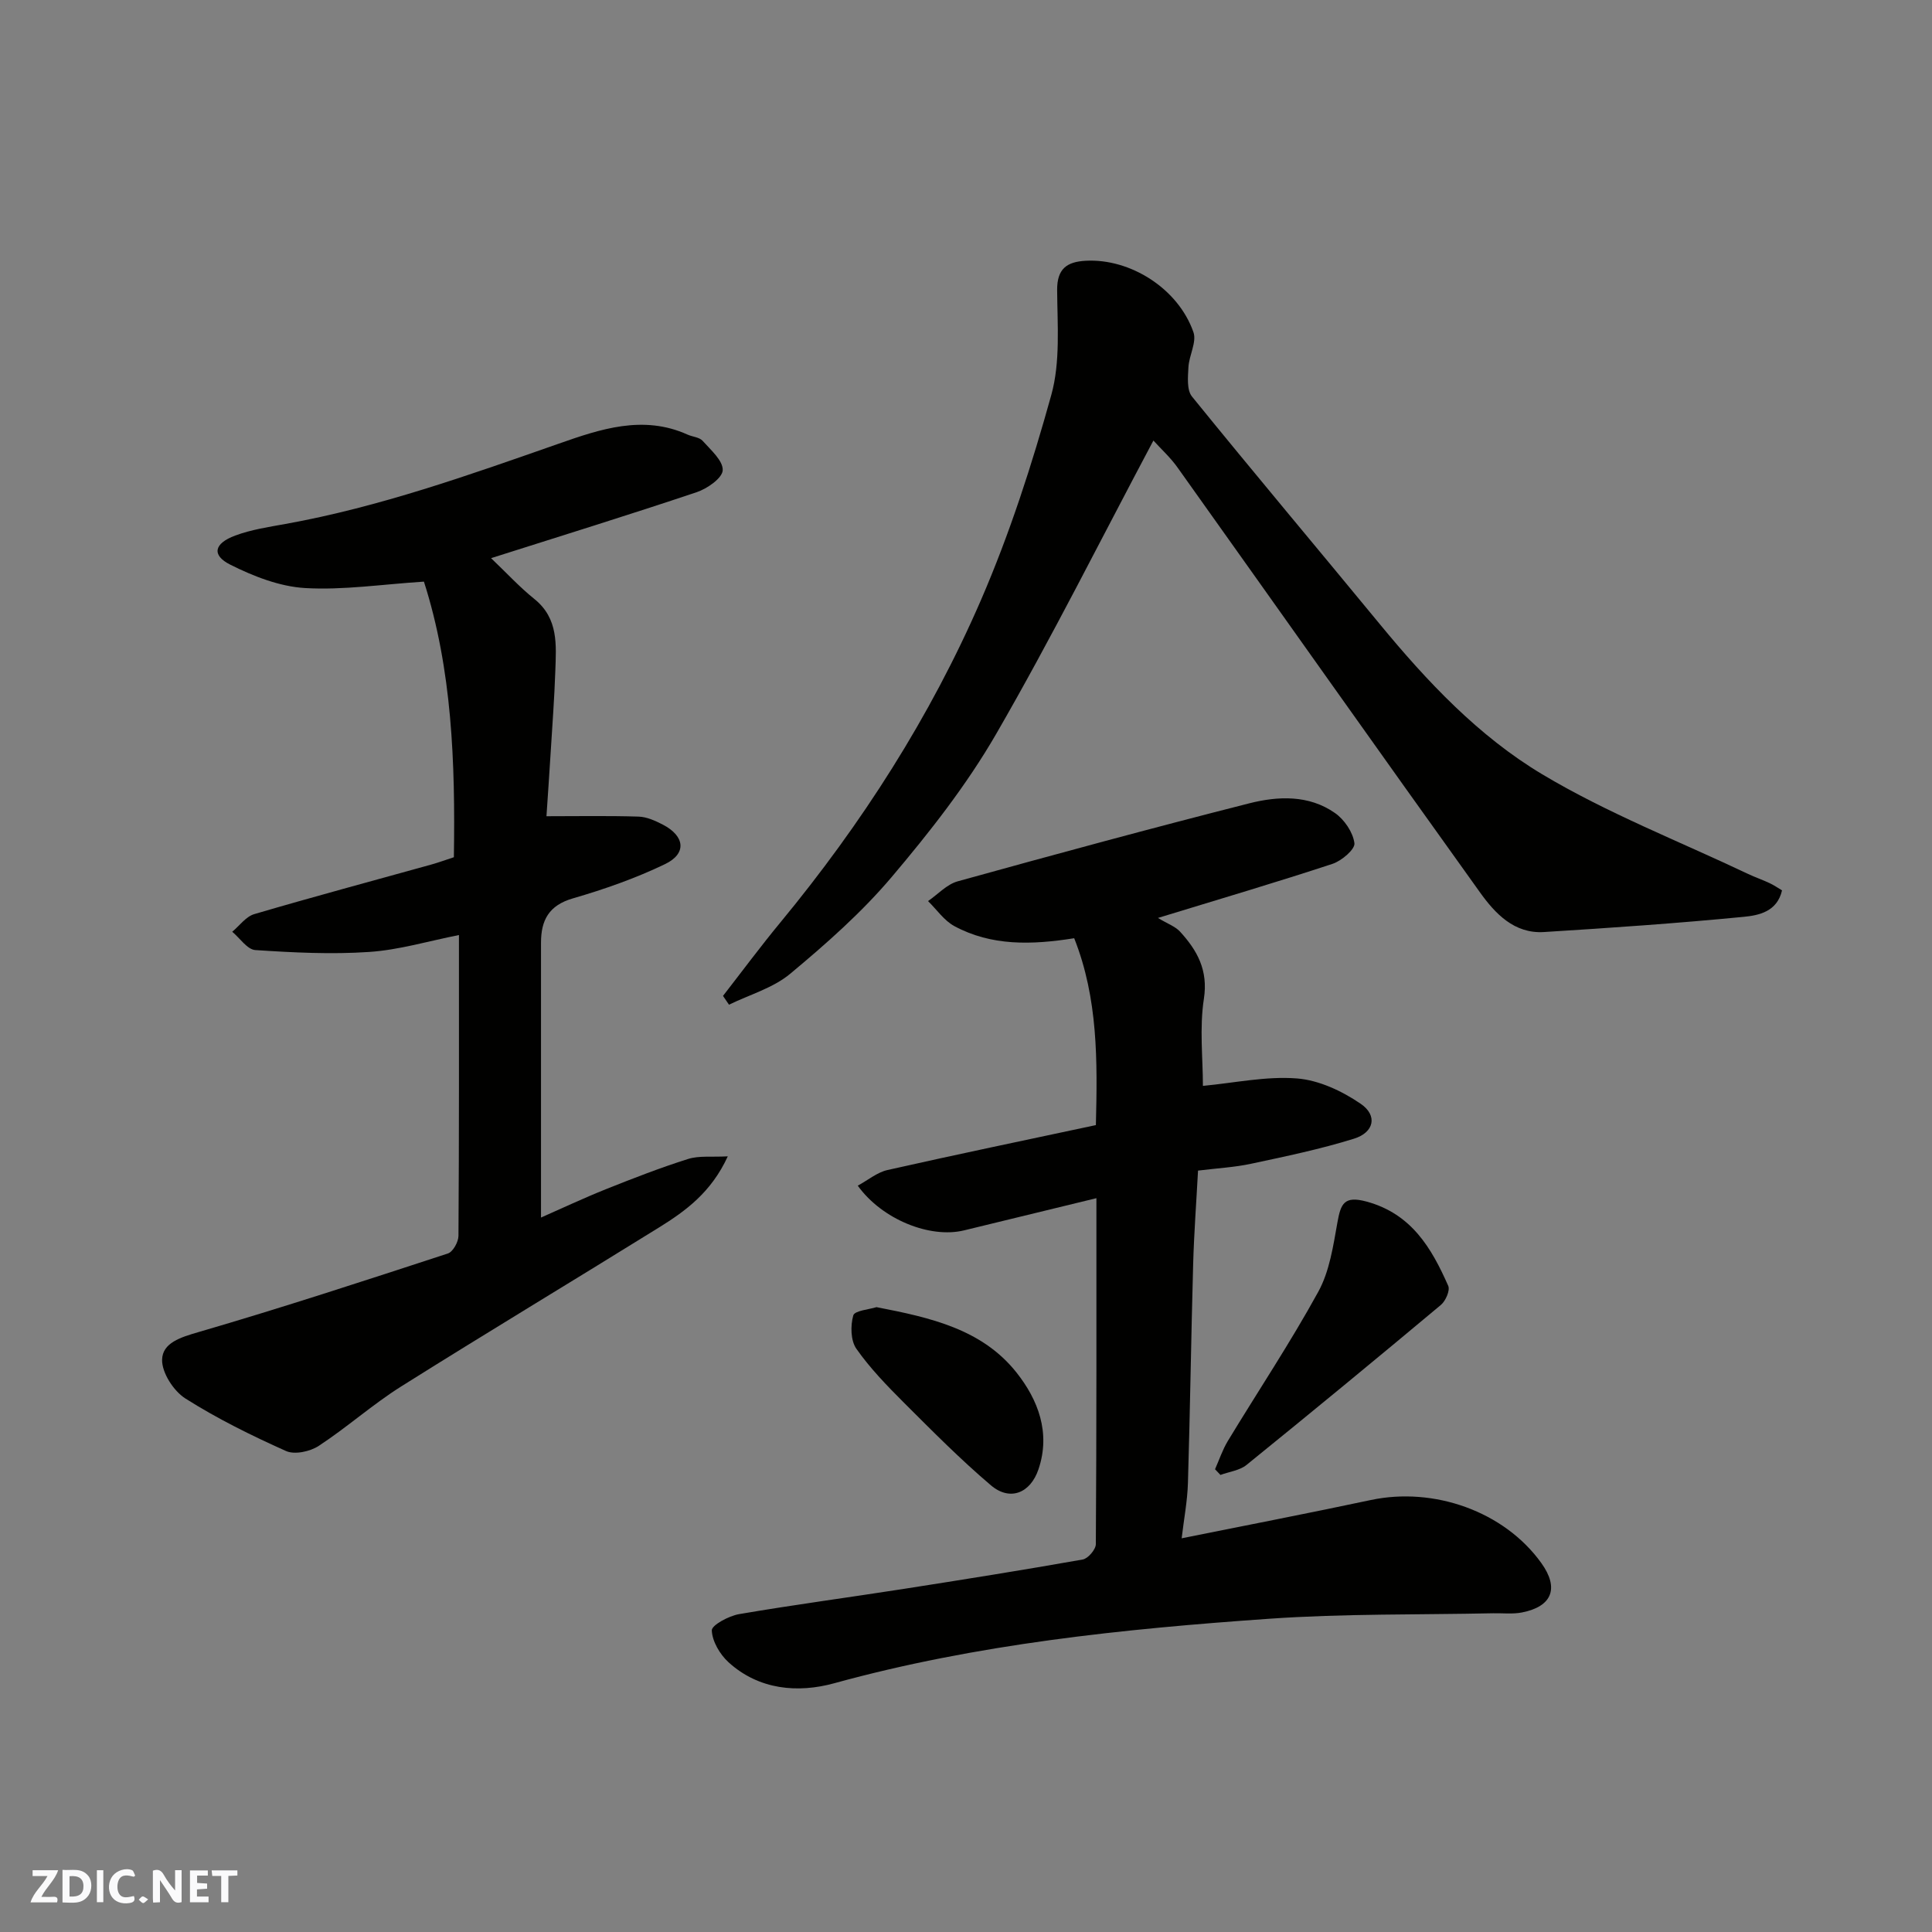 <svg enable-background="new 0 0 400 400" viewBox="0 0 400 400" xmlns="http://www.w3.org/2000/svg"><rect x="0" y="0" width="400" height="400" fill="#808080" stroke="none"/><g fill="#fafafb"><path d="m37.59 393.81c-.92.31-1.52.05-2-.78-.7-1.2-1.52-2.34-2.47-3.78v4.59c-.55.03-.95.05-1.41.07-.03-.37-.06-.64-.06-.91 0-1.91 0-3.81 0-5.7 1.13-.41 1.77-.03 2.29.91.62 1.11 1.38 2.14 2.31 3.19v-4.2h1.35v6.61z"/><path d="m12.94 393.88v-6.75c1.9.19 3.93-.54 5.37 1.29.8 1.01.78 2.88.03 3.97-1.37 1.97-3.4 1.51-5.4 1.49m1.45-1.22c2.04.12 2.92-.58 2.89-2.21-.03-1.51-.98-2.19-2.89-2z"/><path d="m11.81 393.87h-5.49c.68-2.18 2.47-3.48 3.51-5.45h-3.08v-1.21h5.29c-.71 2.13-2.44 3.48-3.47 5.51.86 0 1.63.04 2.39-.01.79-.05 1.14.21.85 1.16"/><path d="m39.33 393.86v-6.61h3.7v1.07h-2.22v1.52c.68.04 1.34.09 2.07.13v1.07c-.72.05-1.38.09-2.1.14v1.48h2.4v1.19h-3.85z"/><path d="m27.71 388.56c-1.15-.3-2.46-.61-3.1.64-.37.73-.41 1.93-.06 2.67.63 1.35 1.99.93 3.17.68.35.94-.01 1.32-.93 1.46-1.62.25-3.05-.27-3.76-1.48-.73-1.24-.6-3.03.31-4.17.88-1.11 2.71-1.7 4-1.16.32.13.44.74.65 1.12-.1.08-.19.16-.28.24"/><path d="m49.15 387.24v1.07c-.59.02-1.17.05-1.87.08v5.44h-1.48v-5.44h-1.85c-.05-.4-.08-.73-.13-1.15z"/><path d="m20.06 387.21h1.33v6.62h-1.33z"/><path d="m30.68 393.25c-.49.38-.8.79-1.05.76-.32-.05-.6-.45-.9-.7.26-.24.51-.64.8-.67.29-.04.62.3 1.15.61"/></g><path d="m248.04 242.36c-.35 6.55-.83 12.95-1.01 19.36-.42 15.1-.63 30.2-1.08 45.3-.11 3.74-.83 7.47-1.3 11.47 13.45-2.71 26.34-5.2 39.18-7.93 13.01-2.76 27.59 2.32 35.29 13.06 3.75 5.23 2.19 9-4 10.22-1.93.38-3.98.13-5.98.17-15.43.33-30.91.06-46.29 1.13-30.36 2.12-60.6 5.23-90.14 13.36-7.48 2.06-15.57 1.4-21.88-4.35-1.79-1.63-3.37-4.33-3.46-6.59-.04-1.09 3.51-3 5.64-3.37 11.27-1.93 22.62-3.44 33.93-5.2 12.42-1.94 24.84-3.92 37.22-6.11 1.1-.19 2.71-2.07 2.72-3.17.16-23.8.12-47.59.12-71.64-9.44 2.29-18.43 4.48-27.42 6.67-7.01 1.7-16.94-2.24-21.99-9.26 2.11-1.14 4.01-2.76 6.16-3.24 14.28-3.22 28.62-6.2 43.14-9.3.33-13.3.46-26.21-4.49-38.69-8.81 1.4-17.13 1.63-24.8-2.5-2.13-1.15-3.66-3.43-5.46-5.19 2.04-1.4 3.89-3.47 6.14-4.09 20.06-5.56 40.15-11.02 60.33-16.14 5.98-1.52 12.38-1.8 17.8 2.01 1.94 1.36 3.72 3.99 4.01 6.24.16 1.25-2.65 3.65-4.54 4.27-11.37 3.75-22.86 7.14-36.14 11.2 2.03 1.23 3.59 1.76 4.57 2.83 3.57 3.9 5.86 7.99 4.94 13.93-.93 6.02-.2 12.29-.2 18.01 6.59-.62 13.1-2.04 19.46-1.54 4.55.35 9.36 2.61 13.21 5.25 3.54 2.42 2.79 5.92-1.38 7.22-6.96 2.17-14.15 3.66-21.3 5.19-3.38.73-6.86.91-11 1.42z" fill="#010100"/><path d="m87.77 120.42c-8.73.56-16.72 1.79-24.6 1.33-5.27-.31-10.69-2.43-15.49-4.84-3.9-1.95-3.4-4.39 1.02-6.03 3.31-1.23 6.9-1.77 10.4-2.4 19.47-3.51 38-10.12 56.6-16.63 8.53-2.99 17.44-6.03 26.65-1.87 1.04.47 2.45.53 3.12 1.29 1.68 1.88 4.25 4.11 4.16 6.09-.08 1.64-3.22 3.82-5.41 4.55-13.98 4.69-28.07 9.05-42.55 13.65 3.21 3.06 5.9 5.99 8.96 8.45 5.05 4.06 4.52 9.56 4.34 14.98-.19 5.61-.62 11.2-.96 16.8-.28 4.57-.6 9.13-.87 13.2 6.52 0 12.8-.12 19.07.08 1.7.05 3.47.86 5.02 1.66 4.57 2.37 5 5.99.47 8.17-6.1 2.94-12.58 5.21-19.09 7.1-4.98 1.44-6.6 4.53-6.6 9.17v56.91c4.23-1.86 8.81-4.02 13.51-5.9 5.59-2.23 11.21-4.42 16.95-6.23 2.26-.71 4.85-.36 8.21-.54-3.45 7.49-8.75 11.32-14.31 14.77-17.74 11.01-35.64 21.76-53.31 32.87-5.93 3.73-11.21 8.47-17.08 12.31-1.78 1.17-4.98 1.86-6.76 1.06-7.15-3.2-14.24-6.7-20.84-10.88-2.44-1.55-4.88-5.33-4.82-8.03.08-3.5 3.84-4.64 7.52-5.71 17.33-5.05 34.49-10.67 51.65-16.28 1.05-.34 2.18-2.39 2.19-3.65.14-20.66.1-41.32.1-62.28-6.33 1.25-12.41 3.09-18.59 3.5-7.82.53-15.73.13-23.57-.39-1.67-.11-3.19-2.47-4.78-3.79 1.51-1.25 2.83-3.14 4.56-3.65 12.17-3.58 24.42-6.86 36.64-10.26 1.54-.43 3.03-.98 4.69-1.52.3-19.57-.37-38.87-6.2-57.06z" fill="#010100"/><path d="m238.8 91.21c-10.88 20.46-21.11 40.95-32.55 60.74-6.09 10.54-13.75 20.31-21.64 29.63-6.22 7.35-13.58 13.84-21.01 20.03-3.54 2.95-8.4 4.32-12.67 6.4-.41-.61-.82-1.22-1.24-1.82 3.95-5.08 7.78-10.25 11.88-15.21 16.85-20.42 31.06-42.57 41.56-66.82 5.92-13.68 10.54-28.01 14.53-42.39 1.9-6.83 1.26-14.46 1.21-21.72-.03-4.43 2.03-5.84 5.88-6.06 9.25-.52 19.19 5.75 22.34 14.79.71 2.04-.91 4.8-1.04 7.26-.11 2.03-.36 4.7.73 6.05 12.82 15.81 25.93 31.38 38.87 47.1 9.82 11.93 20.5 23.26 33.67 31.13 13.49 8.06 28.34 13.85 42.6 20.62 1.46.69 3.01 1.22 4.47 1.91.87.4 1.66.96 2.56 1.49-1.01 4.43-4.84 5.18-7.93 5.48-13.76 1.34-27.56 2.29-41.37 3.15-6.16.38-10.11-3.85-13.24-8.22-20.93-29.18-41.64-58.52-62.48-87.77-1.49-2.16-3.48-3.95-5.13-5.77z" fill="#010100"/><path d="m251.56 304.19c.87-1.96 1.55-4.03 2.65-5.85 6.24-10.3 12.94-20.35 18.73-30.9 2.34-4.26 3.09-9.51 3.97-14.41.69-3.81 1.38-5.51 6.01-4.26 9.31 2.53 13.46 9.61 16.92 17.45.42.94-.54 3.13-1.52 3.95-13.32 11.14-26.73 22.19-40.23 33.12-1.43 1.16-3.59 1.41-5.41 2.08-.38-.38-.75-.78-1.12-1.18z" fill="#010100"/><path d="m181.47 270.63c11.16 2.16 21.84 4.54 28.98 13.53 4.48 5.65 7.11 12.48 4.56 20.03-1.68 4.97-5.91 6.67-9.85 3.33-6.28-5.33-12.1-11.21-17.94-17.04-3.53-3.53-7.06-7.16-9.91-11.22-1.2-1.7-1.25-4.78-.65-6.91.27-1.01 3.31-1.24 4.81-1.72z" fill="#010100"/></svg>